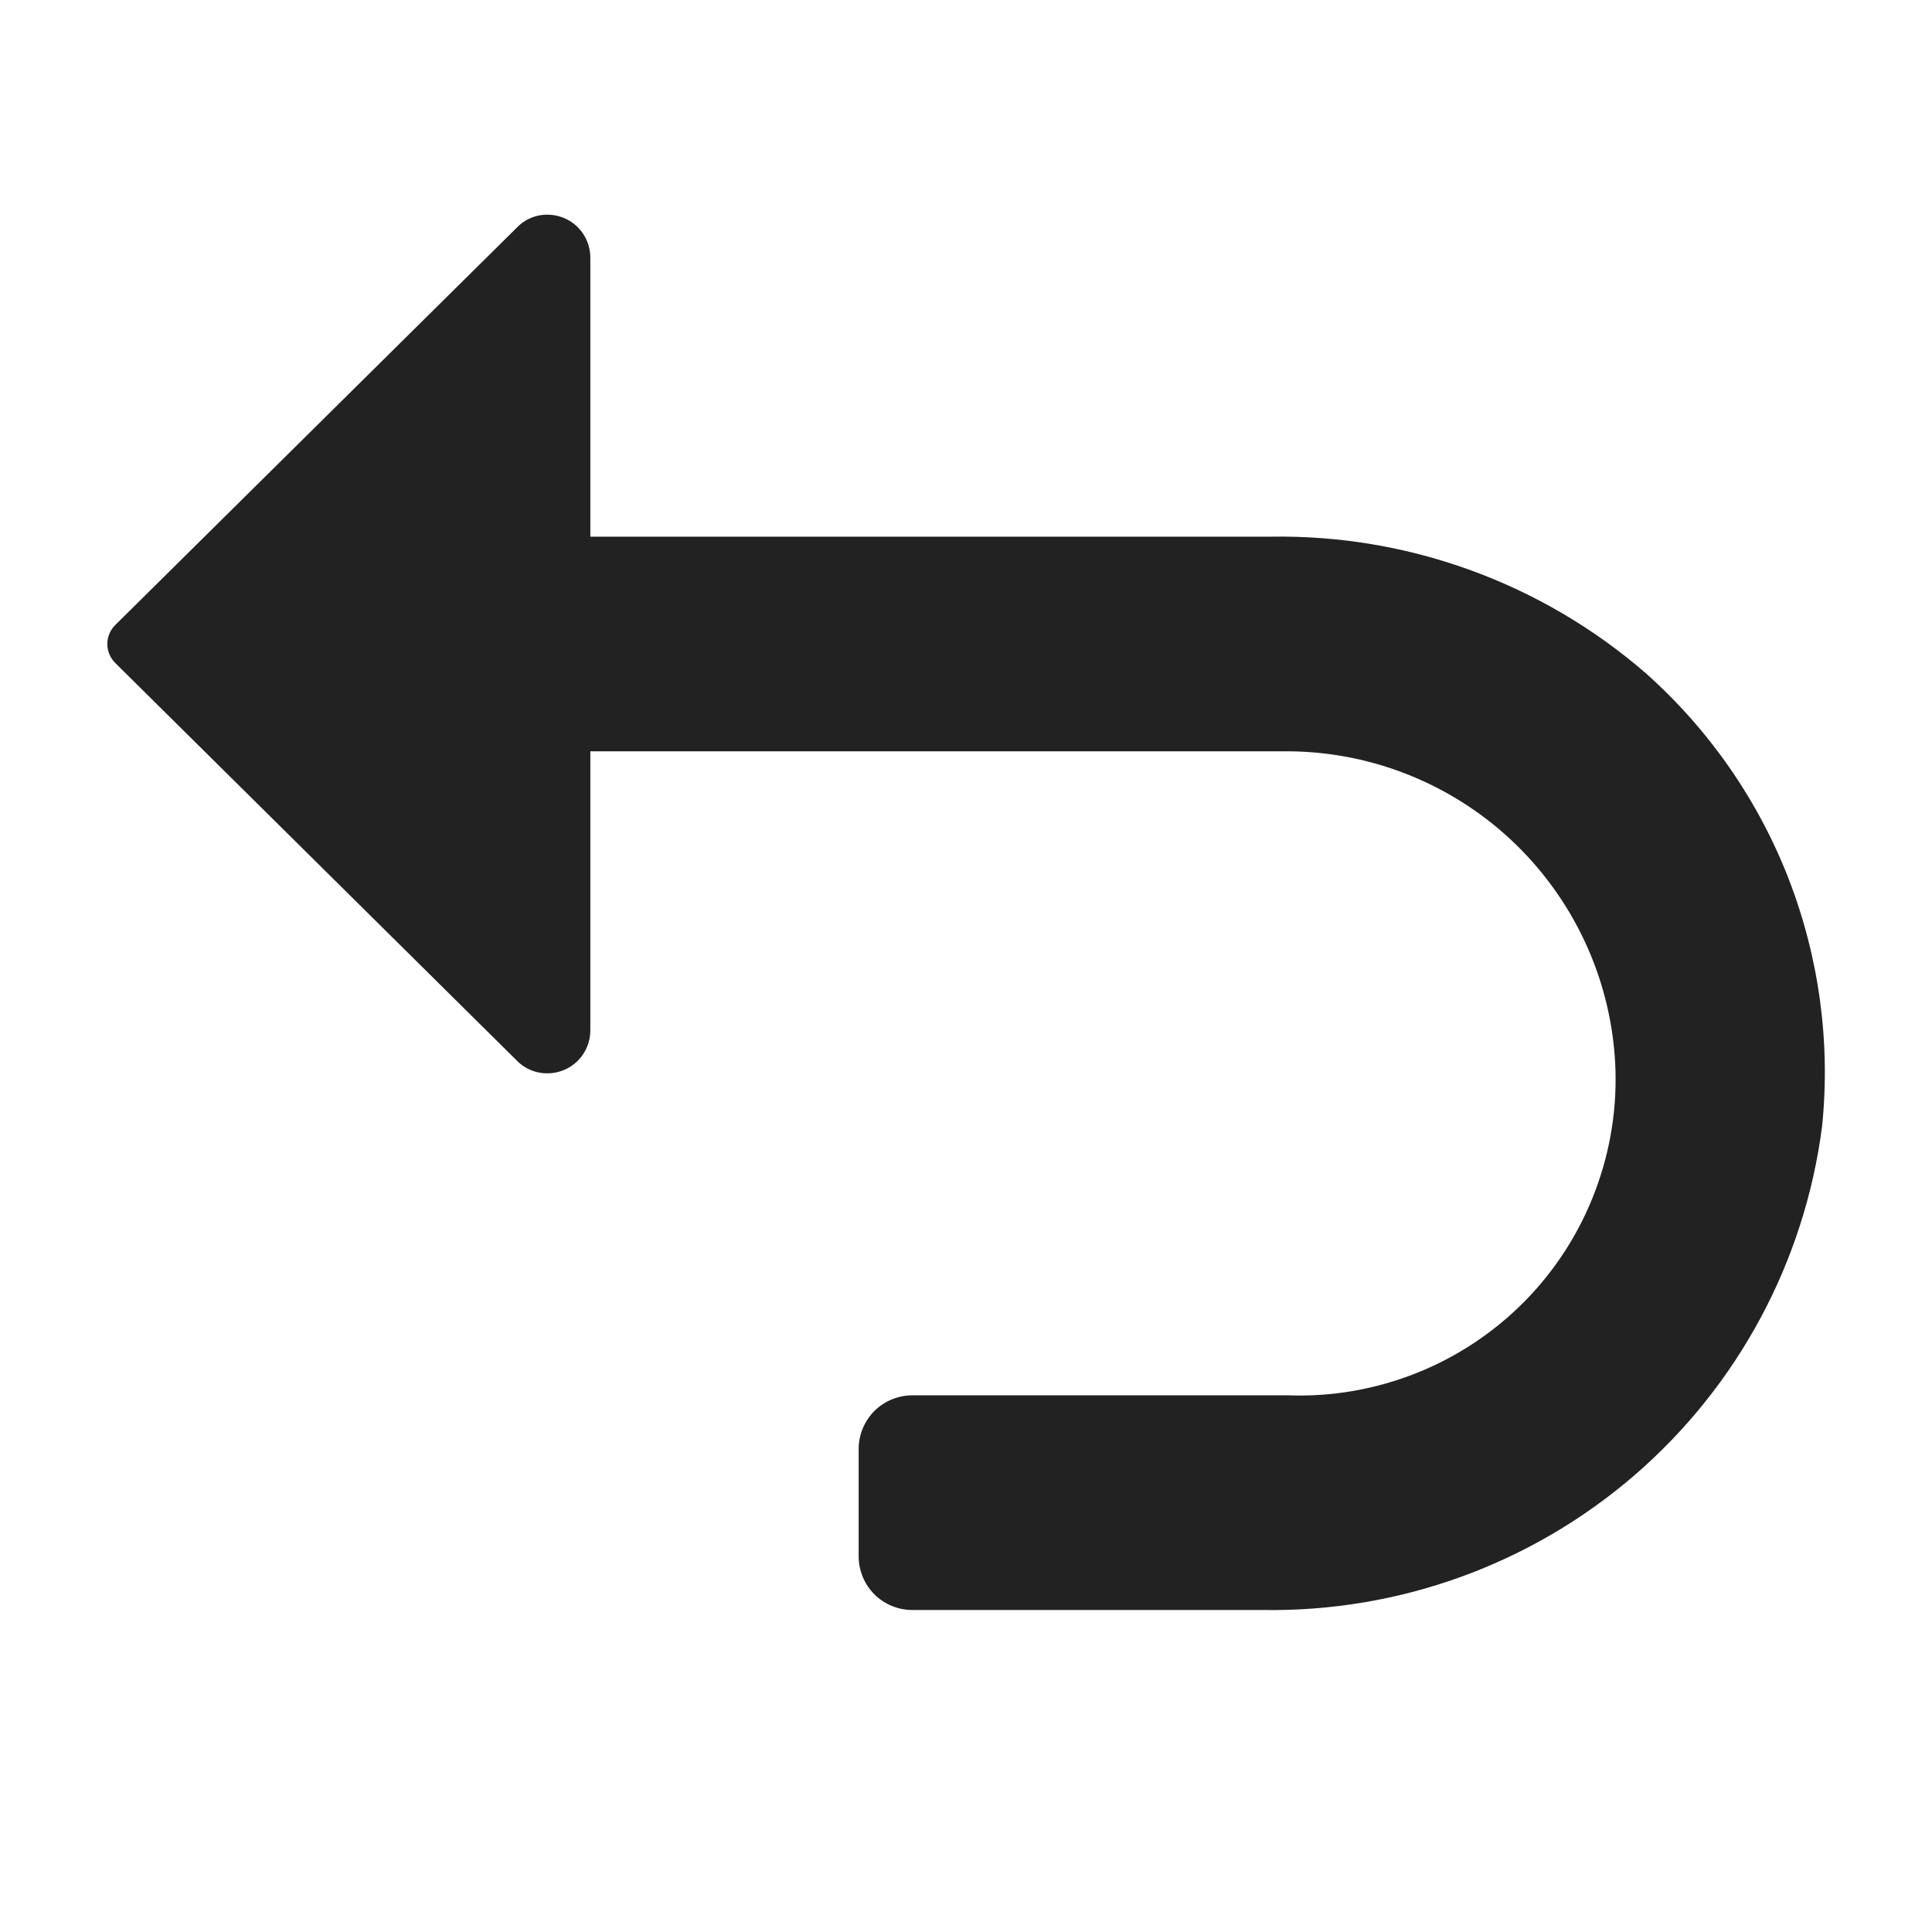 <svg width="18" height="18" viewBox="0 0 18 18" fill="none" xmlns="http://www.w3.org/2000/svg">
<path fill-rule="evenodd" clip-rule="evenodd" d="M15.332 6.271C14.363 5.431 13.117 4.978 11.835 5H5.5V2.4C5.5 2.294 5.458 2.192 5.383 2.117C5.308 2.042 5.206 2 5.1 2C5.003 1.999 4.908 2.035 4.836 2.1L1.072 5.825C1.026 5.872 1 5.934 1 6C1 6.066 1.026 6.128 1.072 6.175L4.834 9.9C4.907 9.965 5.002 10.001 5.1 10C5.206 10 5.308 9.958 5.383 9.883C5.458 9.808 5.5 9.706 5.5 9.6V7H11.939C12.731 6.988 13.498 7.284 14.077 7.824C14.656 8.365 15.005 9.109 15.048 9.9C15.07 10.308 15.006 10.717 14.861 11.099C14.717 11.482 14.494 11.83 14.207 12.122C13.92 12.413 13.576 12.642 13.196 12.793C12.816 12.944 12.409 13.015 12 13H8.5C8.367 13 8.24 13.053 8.146 13.146C8.053 13.24 8 13.367 8 13.5V14.5C8 14.633 8.053 14.76 8.146 14.854C8.24 14.947 8.367 15 8.5 15H11.763C13.034 15.021 14.268 14.574 15.23 13.743C16.192 12.911 16.813 11.755 16.976 10.494C17.056 9.71 16.948 8.919 16.663 8.184C16.377 7.45 15.921 6.795 15.332 6.271Z" fill="#222222"/>
</svg>
